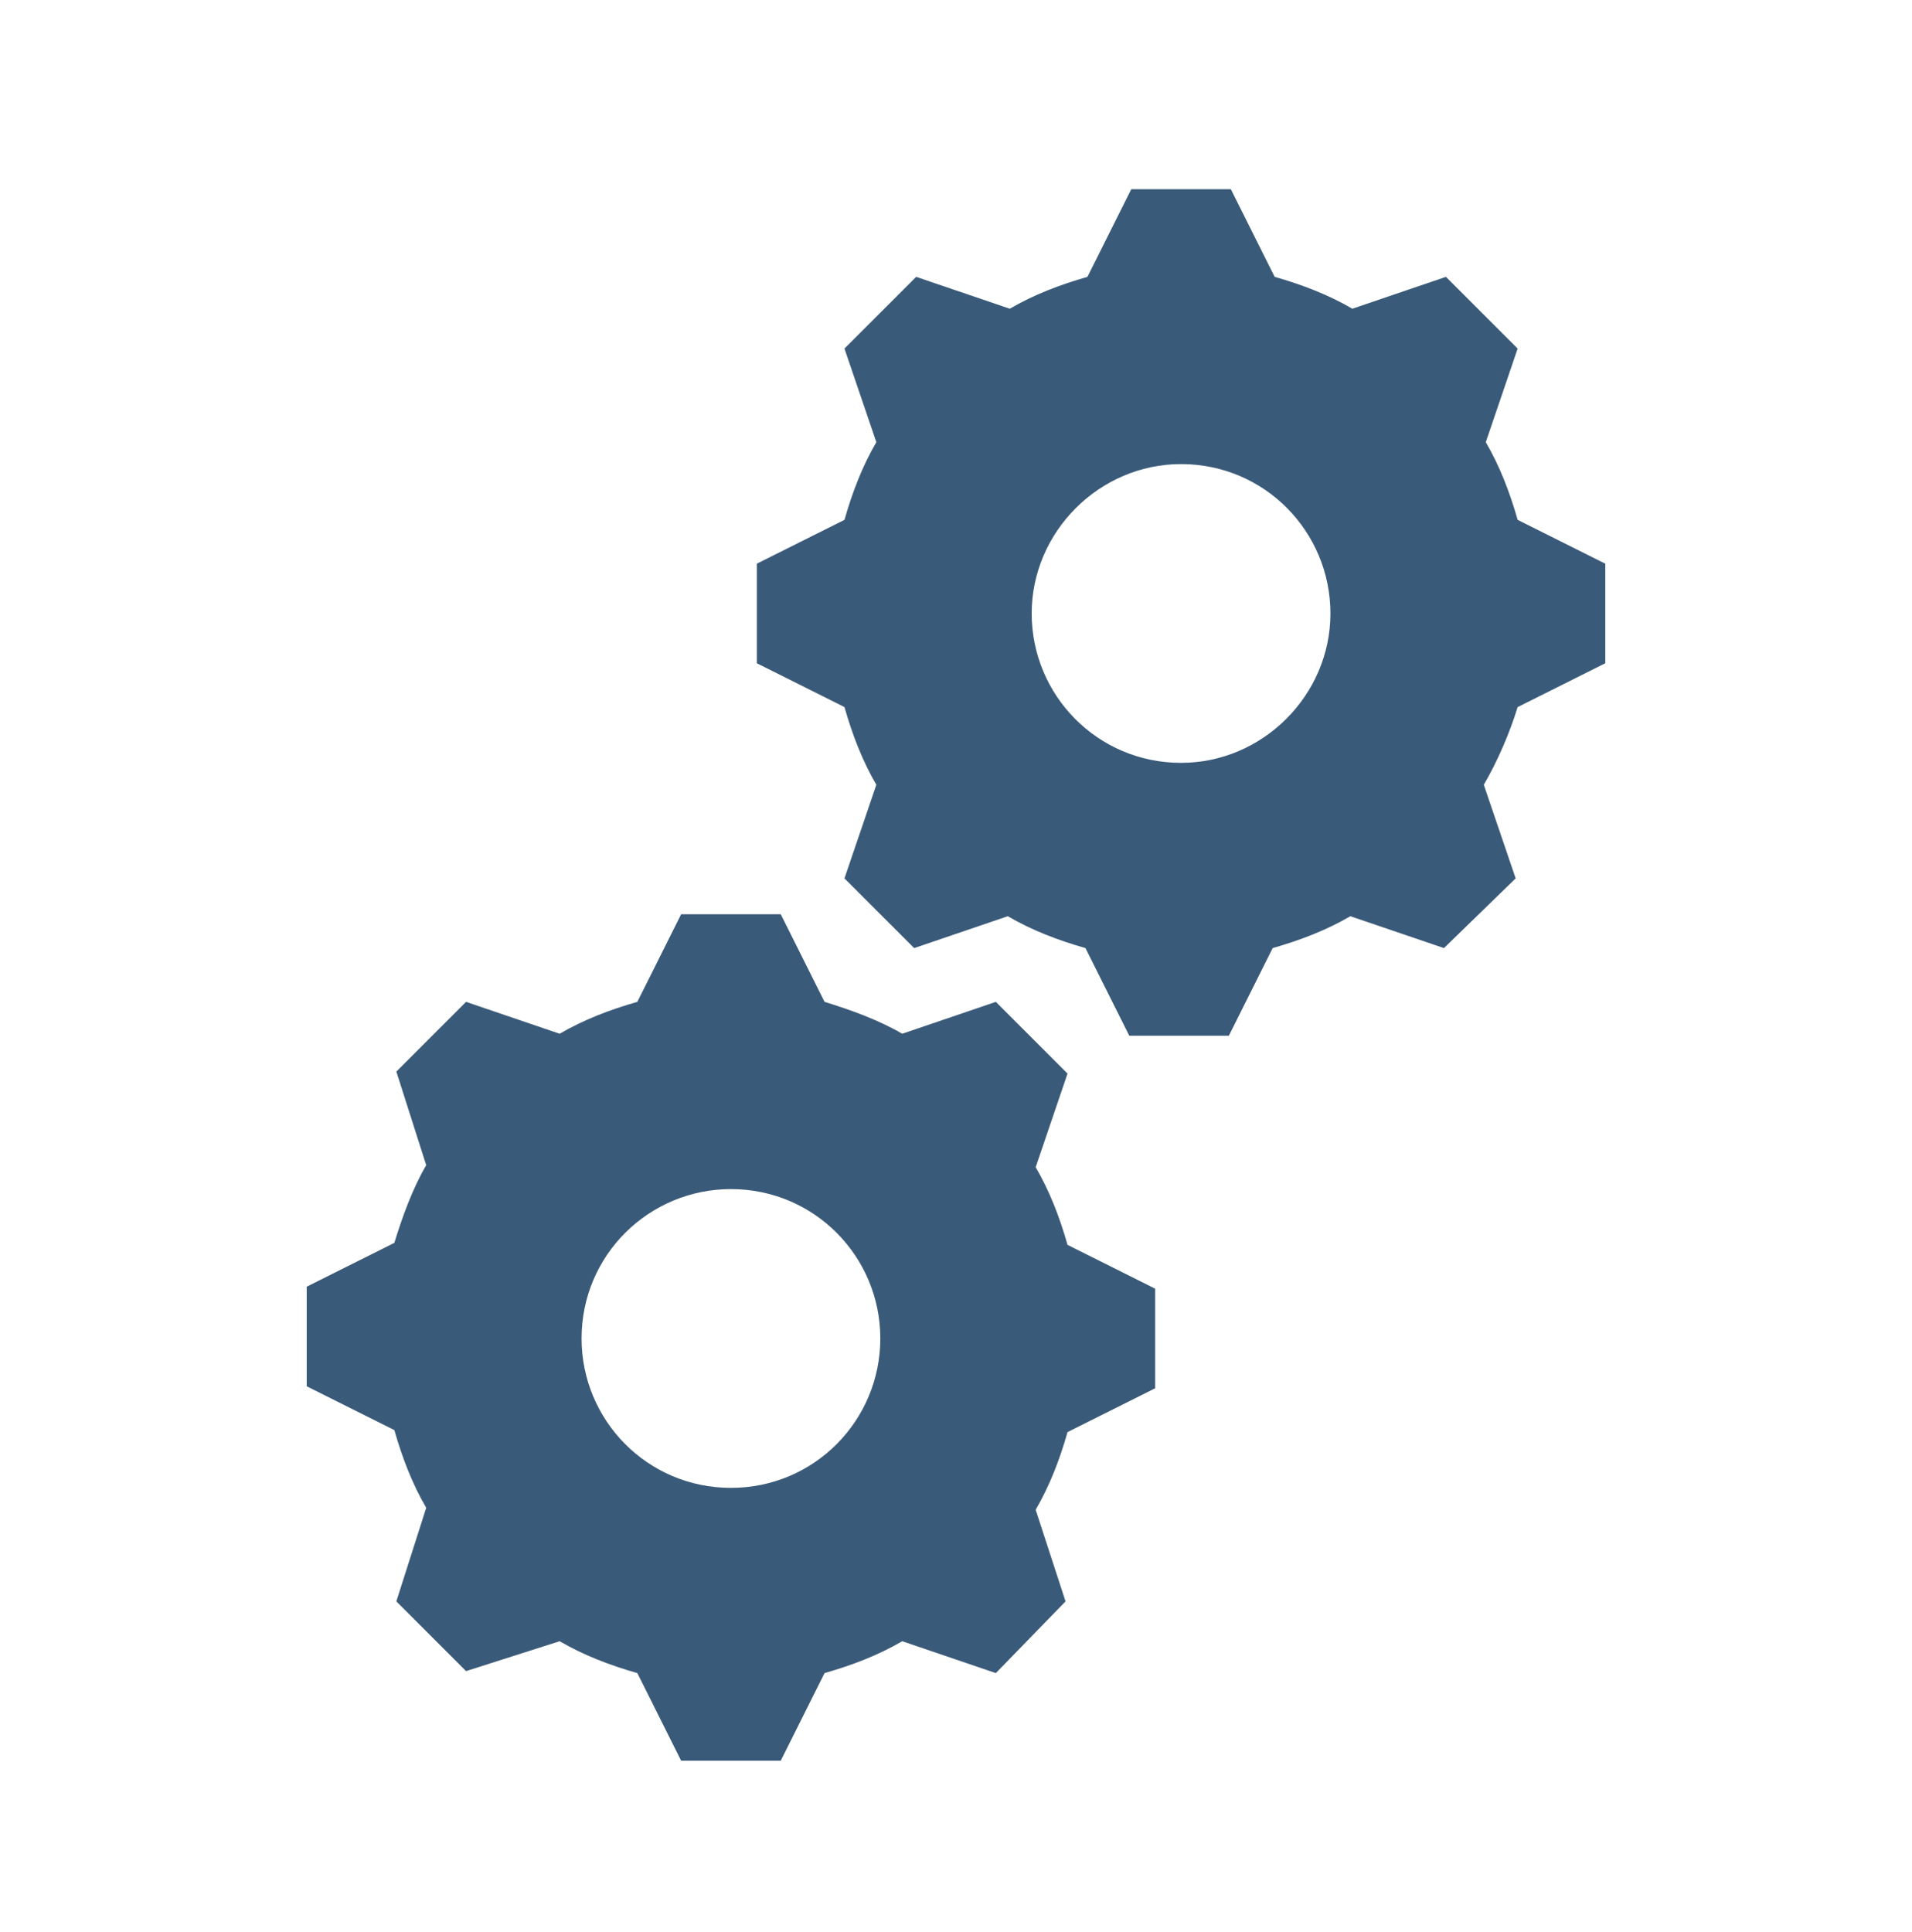<?xml version="1.0" encoding="UTF-8" standalone="no"?>
<svg width="96" height="97" xmlns="http://www.w3.org/2000/svg" xmlns:xlink="http://www.w3.org/1999/xlink" xml:space="preserve" overflow="hidden"><g transform="translate(-856 -217)"><g><g><g><g><path d="M915.3 255.3C911.1 255.3 907.8 251.9 907.8 247.8 907.8 243.7 911.2 240.3 915.3 240.3 919.5 240.3 922.8 243.7 922.8 247.8 922.8 251.9 919.4 255.3 915.3 255.3ZM932.2 243.1C931.8 241.7 931.3 240.4 930.6 239.2L932.2 234.5 928.6 230.9 923.9 232.5C922.7 231.8 921.4 231.3 920 230.9L917.8 226.5 912.8 226.5 910.6 230.9C909.2 231.3 907.9 231.8 906.7 232.5L902 230.9 898.4 234.5 900 239.2C899.3 240.4 898.8 241.7 898.4 243.1L894 245.3 894 250.3 898.4 252.5C898.8 253.9 899.3 255.2 900 256.4L898.4 261.1 901.9 264.6 906.6 263C907.8 263.7 909.1 264.2 910.5 264.6L912.7 269 917.7 269 919.9 264.6C921.3 264.2 922.6 263.7 923.8 263L928.5 264.6 932.1 261.1 930.5 256.4C931.2 255.2 931.8 253.8 932.2 252.5L936.6 250.3 936.6 245.3 932.2 243.1Z" fill="#3A5A79" fill-rule="nonzero" fill-opacity="1"/><path d="M892.7 291.7C888.5 291.7 885.2 288.3 885.2 284.2 885.2 280 888.6 276.7 892.7 276.7 896.9 276.7 900.2 280.1 900.2 284.2 900.2 288.3 896.9 291.7 892.7 291.7L892.7 291.7ZM908 275.6 909.6 270.9 906 267.3 901.3 268.9C900.1 268.2 898.7 267.7 897.4 267.3L895.2 262.9 890.2 262.9 888 267.3C886.6 267.7 885.3 268.2 884.1 268.9L879.4 267.3 875.9 270.8 877.4 275.5C876.7 276.7 876.2 278.1 875.8 279.4L871.4 281.6 871.4 286.6 875.8 288.8C876.2 290.2 876.7 291.5 877.4 292.7L875.9 297.4 879.4 300.9 884.1 299.4C885.3 300.1 886.6 300.6 888 301L890.2 305.4 895.2 305.4 897.4 301C898.8 300.6 900.1 300.1 901.3 299.4L906 301 909.5 297.4 908 292.8C908.7 291.6 909.2 290.3 909.6 288.9L914 286.7 914 281.7 909.6 279.5C909.2 278.1 908.7 276.8 908 275.6Z" fill="#3A5A79" fill-rule="nonzero" fill-opacity="1"/></g></g></g></g></g></svg>